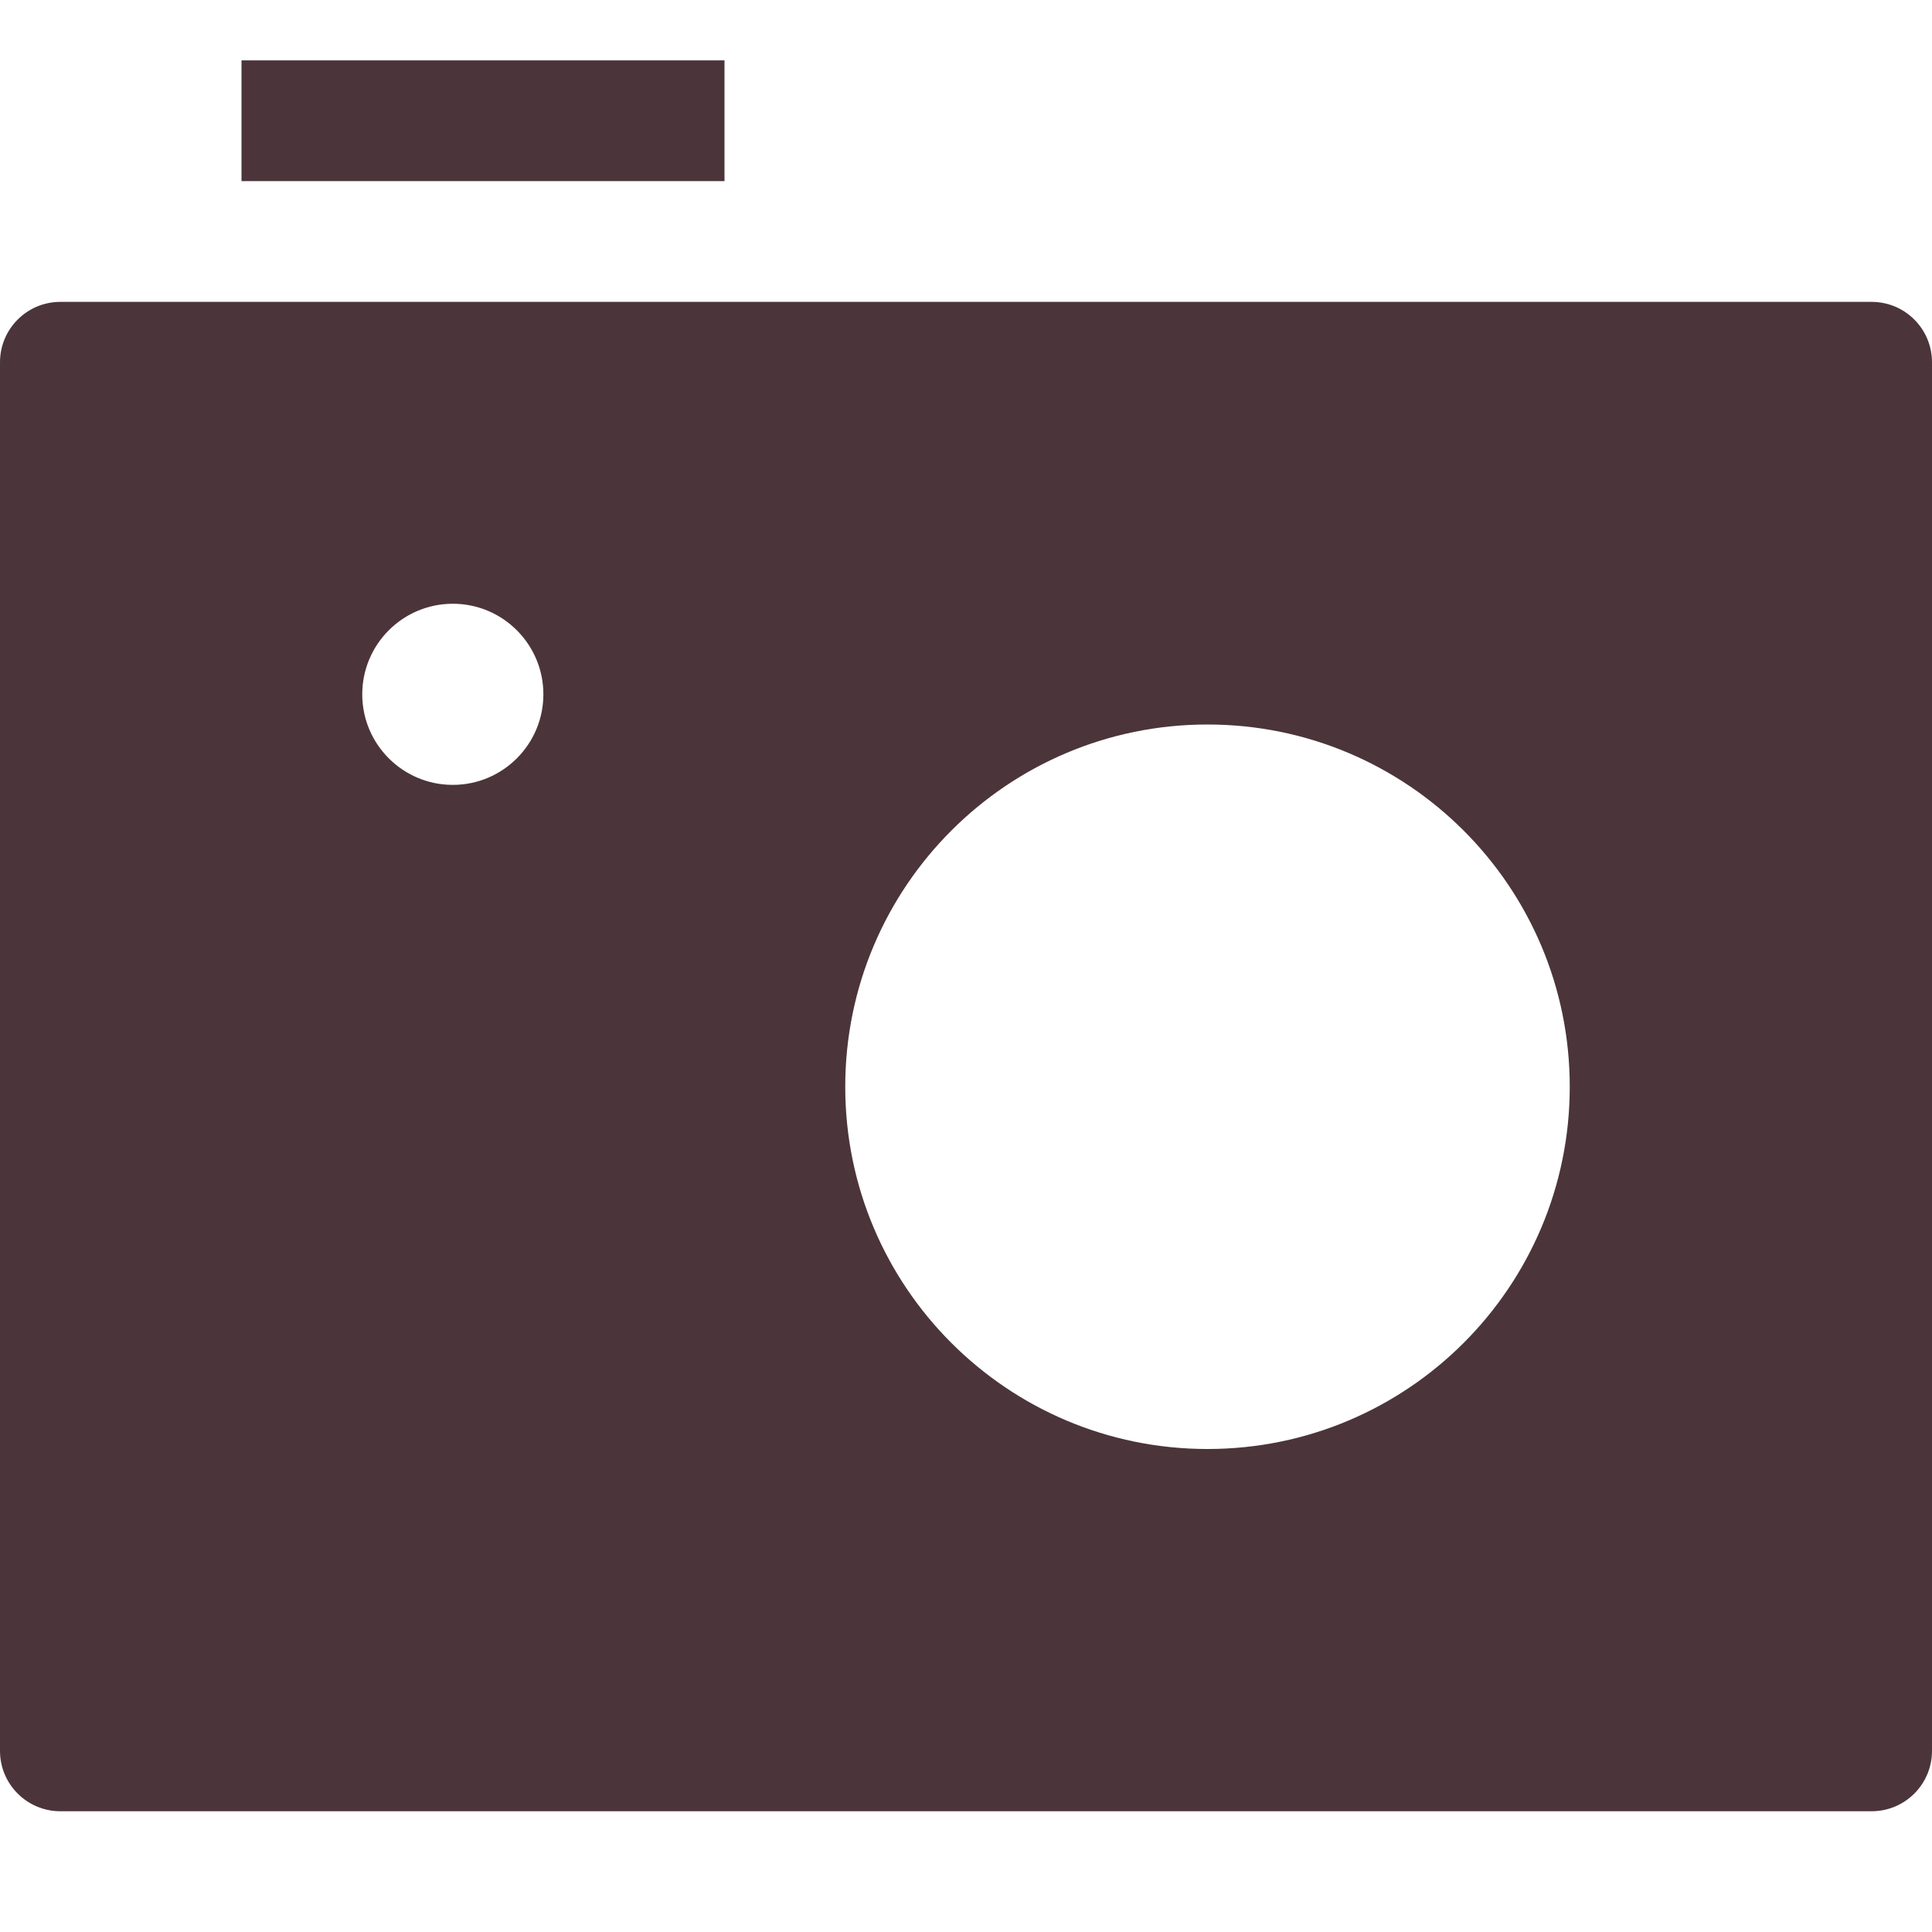 <svg xmlns="http://www.w3.org/2000/svg" width="32" height="32" viewBox="0 0 32 32"><g class="nc-icon-wrapper" fill="#4b353a"><rect data-color="color-2" x="4" y="1" width="8" height="2"></rect> <path fill="#4b353a" d="M31,5H1C0.447,5,0,5.448,0,6v23c0,0.552,0.447,1,1,1h30c0.553,0,1-0.448,1-1V6C32,5.448,31.553,5,31,5z M7.5,13C6.672,13,6,12.328,6,11.5S6.672,10,7.5,10S9,10.672,9,11.5S8.328,13,7.5,13z M20,24c-3.314,0-6-2.686-6-6s2.686-6,6-6 s6,2.686,6,6S23.314,24,20,24z"></path></g></svg>